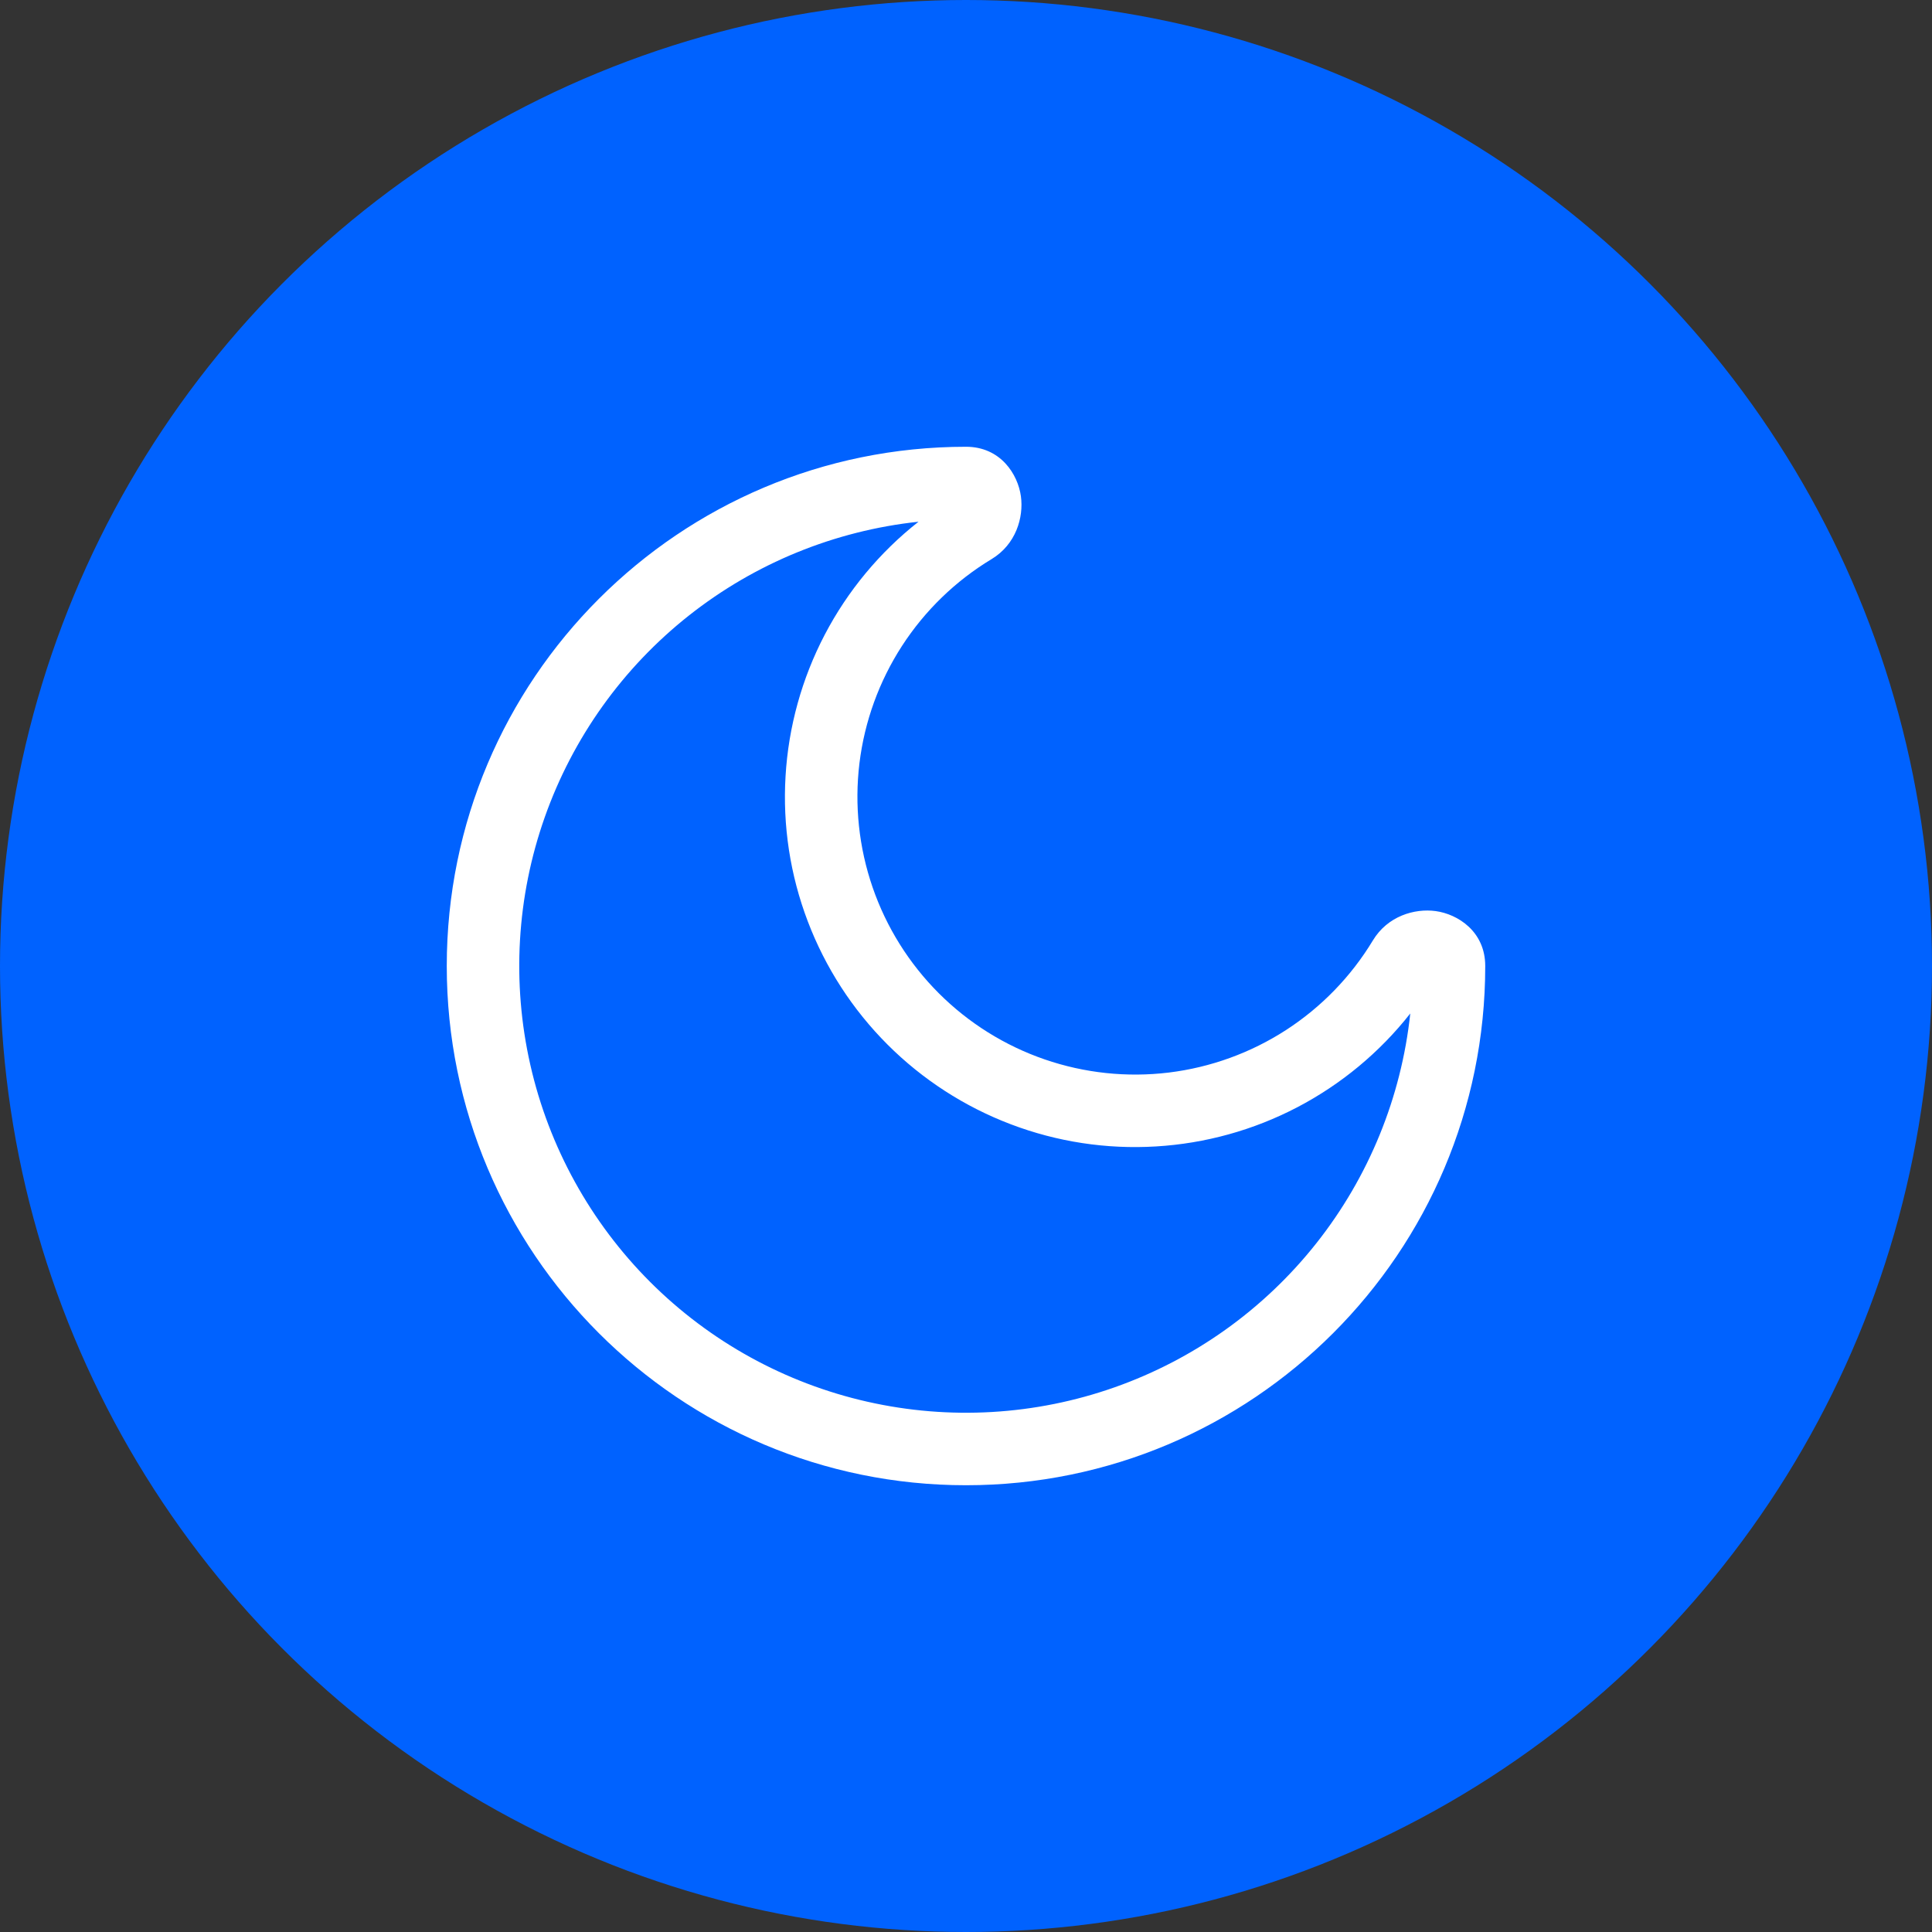 <svg width="45" height="45" viewBox="0 0 45 45" fill="none" xmlns="http://www.w3.org/2000/svg">
<rect x="0" y="0" width="45" height="45" fill="#333333" stroke="none"/>
<circle cx="22.5" cy="22.5" r="22.5" fill="#0062FF"/>
<path fill-rule="evenodd" clip-rule="evenodd" d="M21.394 12.152C19.441 12.361 17.588 13.118 16.047 14.336C14.506 15.554 13.342 17.183 12.688 19.035C12.034 20.887 11.918 22.886 12.352 24.801C12.786 26.716 13.754 28.469 15.142 29.858C16.531 31.247 18.284 32.214 20.199 32.648C22.114 33.082 24.113 32.966 25.965 32.312C27.817 31.658 29.446 30.494 30.664 28.953C31.882 27.412 32.639 25.559 32.848 23.606C32.135 24.512 31.238 25.256 30.217 25.79C29.195 26.324 28.072 26.635 26.922 26.703C25.771 26.772 24.619 26.596 23.542 26.186C22.465 25.777 21.486 25.144 20.671 24.329C19.856 23.514 19.223 22.535 18.814 21.458C18.404 20.381 18.228 19.229 18.297 18.078C18.365 16.928 18.676 15.805 19.21 14.783C19.744 13.762 20.488 12.865 21.394 12.152ZM10.406 22.5C10.406 15.821 15.821 10.406 22.5 10.406C23.307 10.406 23.709 11.049 23.779 11.56C23.846 12.053 23.663 12.68 23.097 13.022C22.257 13.529 21.543 14.221 21.009 15.045C20.476 15.869 20.137 16.804 20.018 17.778C19.9 18.753 20.005 19.741 20.325 20.669C20.645 21.597 21.172 22.44 21.866 23.134C22.56 23.828 23.403 24.355 24.331 24.675C25.259 24.995 26.247 25.1 27.222 24.982C28.196 24.863 29.131 24.524 29.955 23.991C30.779 23.457 31.471 22.743 31.978 21.903C32.32 21.337 32.947 21.154 33.44 21.221C33.951 21.291 34.594 21.693 34.594 22.5C34.594 29.179 29.179 34.594 22.5 34.594C15.821 34.594 10.406 29.179 10.406 22.5Z" fill="white"/>
</svg>
